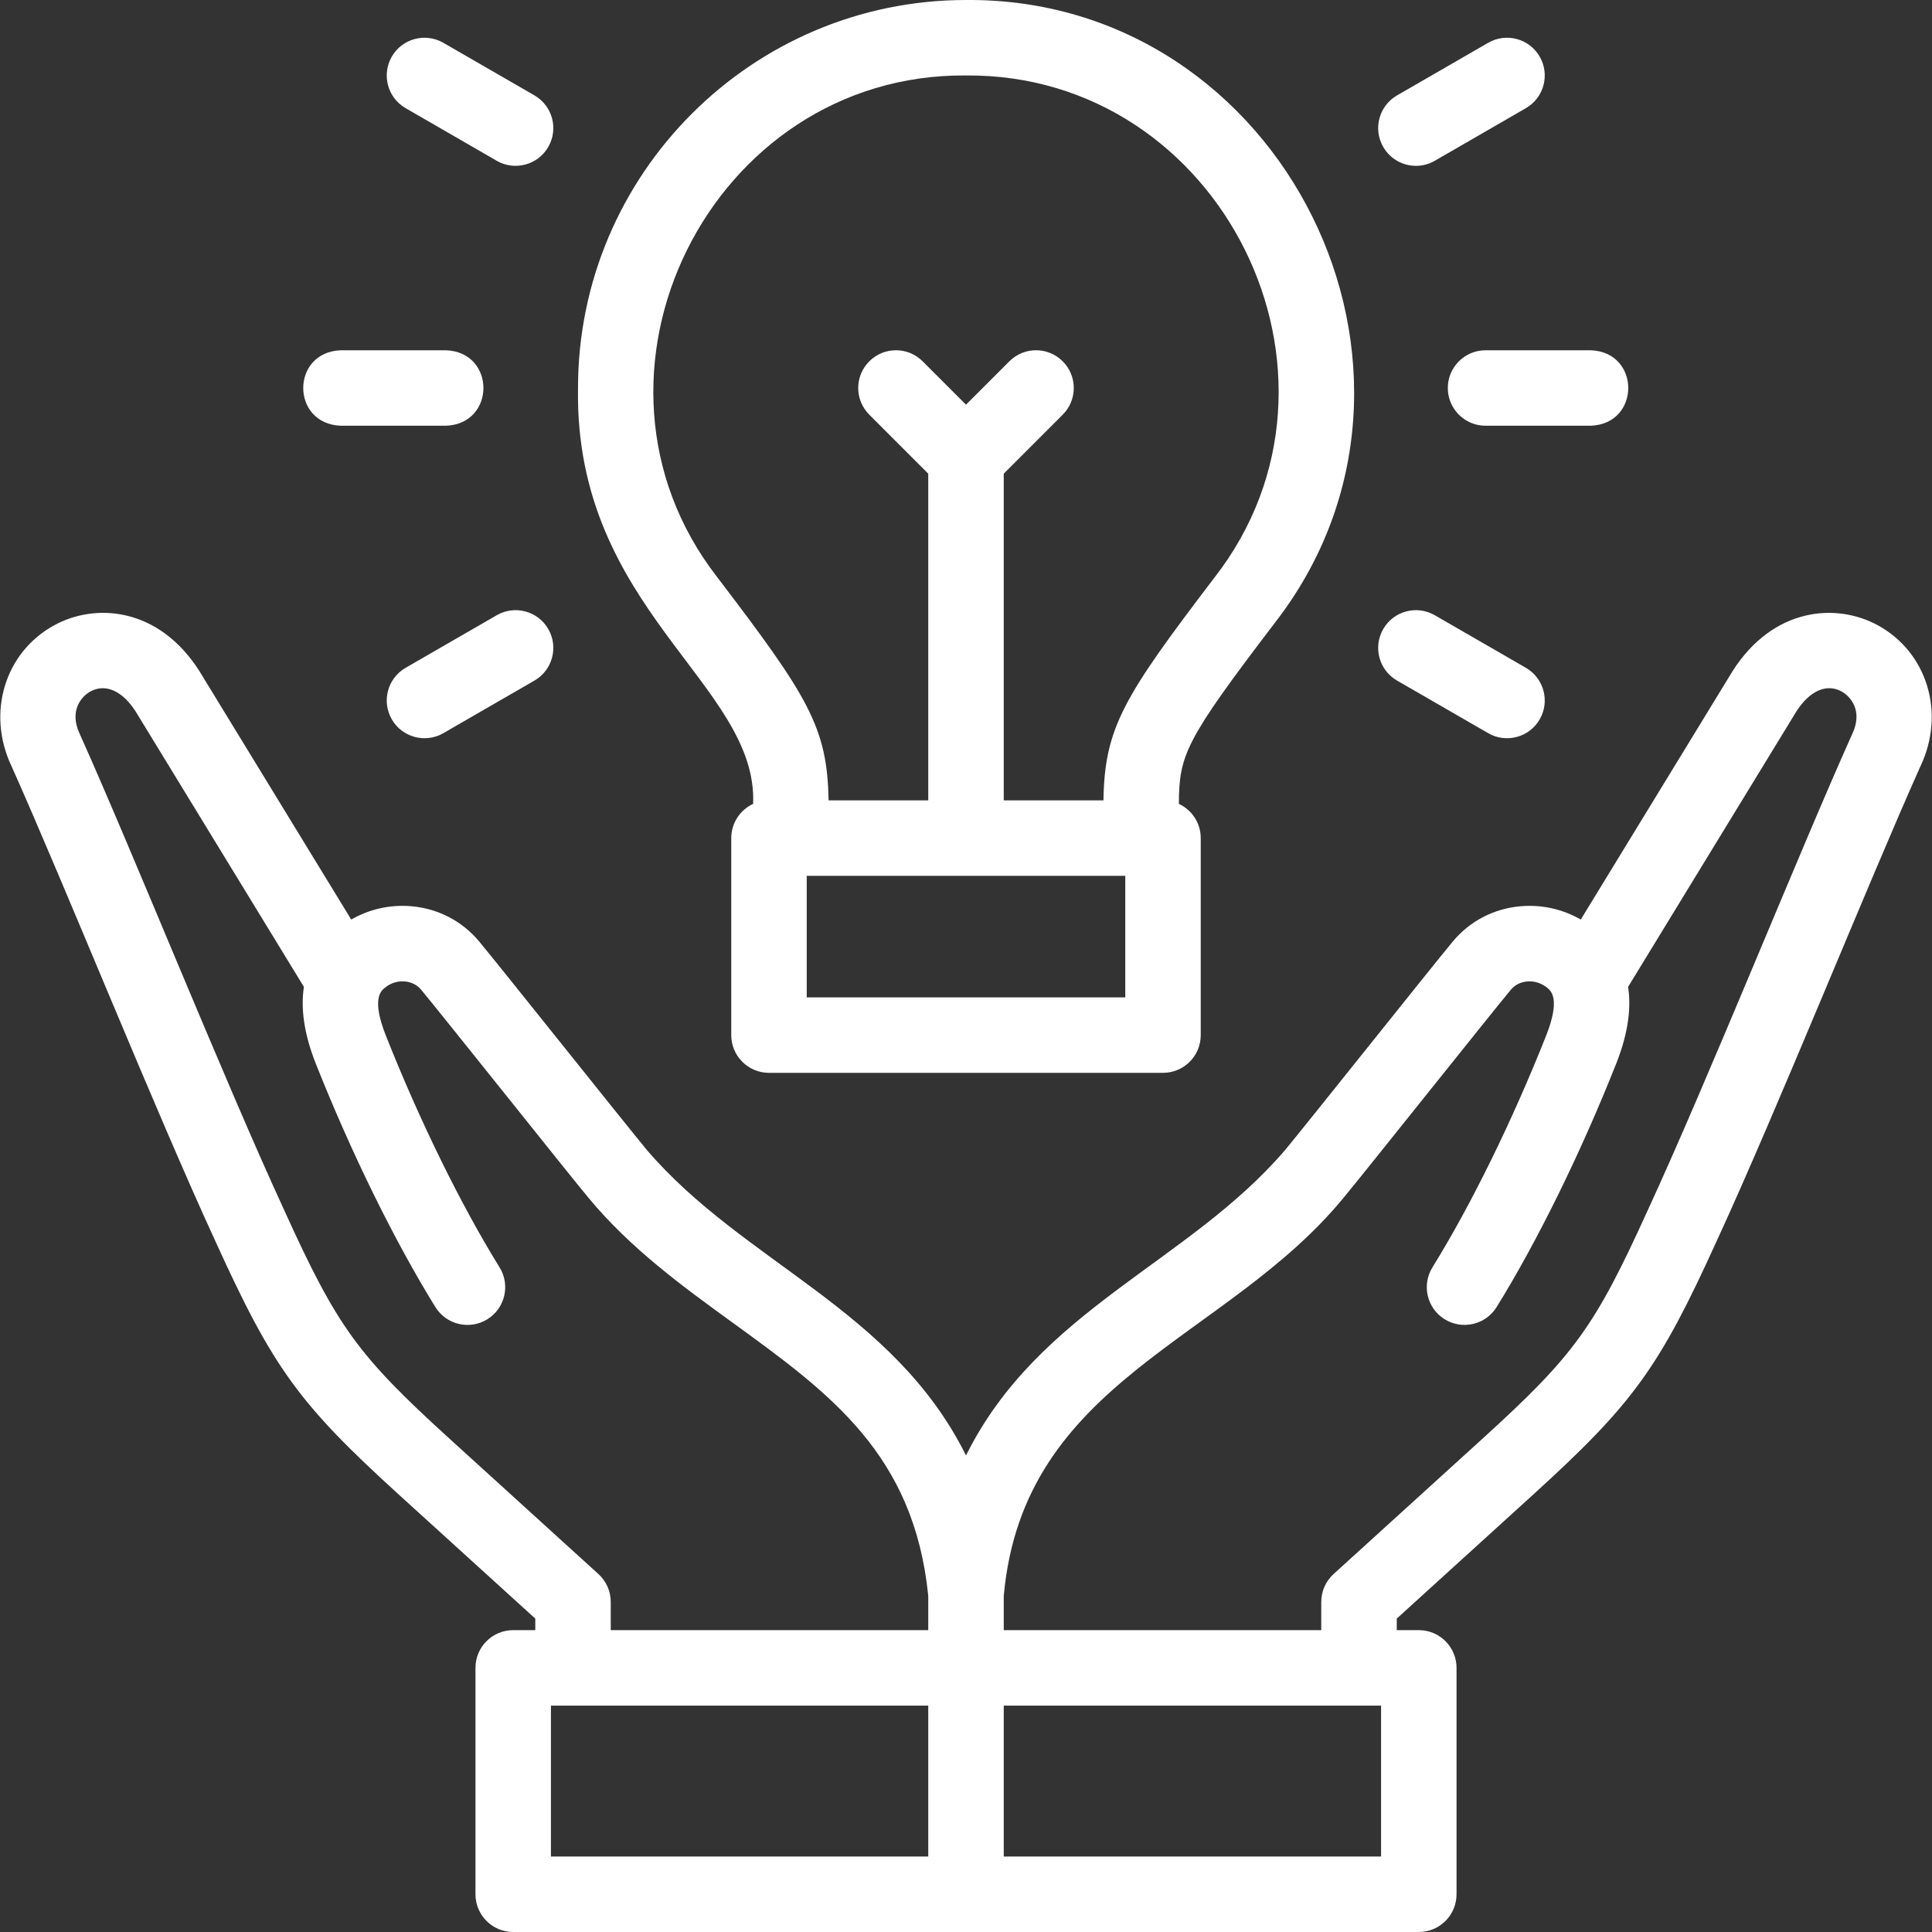 <svg width="50" height="50" viewBox="0 0 50 50" fill="none" xmlns="http://www.w3.org/2000/svg">
<rect x="0" y="0" width="50" height="50" fill="#333333" stroke="none"/>
<g clip-path="url(#clip0_4_60)">
<path d="M48.603 16.185C47.528 15.595 45.892 15.713 44.838 17.37C44.835 17.375 44.832 17.38 44.829 17.385L40.91 23.798C40.438 23.526 39.896 23.405 39.346 23.454C38.656 23.516 38.035 23.84 37.598 24.367C37.318 24.704 36.392 25.859 35.413 27.083C34.485 28.242 33.526 29.441 33.258 29.763C30.754 32.687 26.884 33.879 25 37.667C23.117 33.879 19.246 32.686 16.742 29.763C16.188 29.095 12.932 25.003 12.402 24.367C11.965 23.84 11.344 23.516 10.654 23.454C10.103 23.405 9.562 23.526 9.09 23.798L5.171 17.385C5.168 17.38 5.165 17.375 5.162 17.37C4.108 15.713 2.472 15.594 1.397 16.185C0.125 16.885 -0.35 18.446 0.293 19.817C0.294 19.82 0.296 19.823 0.297 19.826C1.68 22.916 4.002 28.712 5.583 32.141C7.07 35.412 7.737 36.331 10.34 38.697L13.853 41.889V42.188H13.281C12.742 42.188 12.305 42.625 12.305 43.164V49.023C12.305 49.563 12.742 50 13.281 50H36.719C37.258 50 37.695 49.563 37.695 49.023V43.164C37.695 42.625 37.258 42.188 36.719 42.188H36.148V41.889L39.66 38.697C42.263 36.331 42.93 35.411 44.417 32.141C45.993 28.724 48.326 22.903 49.703 19.826C49.705 19.823 49.706 19.82 49.708 19.817C50.35 18.446 49.876 16.885 48.603 16.185ZM15.486 40.735L11.654 37.252C9.256 35.072 8.734 34.352 7.361 31.332C5.791 27.931 3.429 22.031 2.059 18.984C1.786 18.397 2.106 18.024 2.338 17.896C2.728 17.683 3.165 17.875 3.51 18.412L7.865 25.54C7.785 26.063 7.851 26.712 8.168 27.514C9.08 29.818 10.21 32.119 11.268 33.827C11.552 34.285 12.154 34.427 12.613 34.142C13.071 33.858 13.213 33.257 12.928 32.798C11.928 31.184 10.855 28.996 9.984 26.796C9.612 25.855 9.859 25.647 9.953 25.569C10.103 25.443 10.29 25.383 10.479 25.4C10.648 25.415 10.797 25.491 10.9 25.615C11.169 25.938 12.131 27.141 13.062 28.303C14.038 29.523 14.96 30.675 15.24 31.011C16.326 32.319 17.669 33.293 18.967 34.235C21.482 36.06 23.656 37.638 24.023 41.301V42.188H15.806V41.457C15.806 41.182 15.69 40.92 15.486 40.735ZM14.258 44.141H24.023V48.047H14.258V44.141ZM35.742 48.047H25.977V44.141H35.742V48.047ZM47.941 18.984C46.566 22.042 44.213 27.921 42.639 31.332C41.266 34.352 40.745 35.072 38.346 37.252L34.514 40.735C34.31 40.92 34.194 41.182 34.194 41.457V42.188H25.977V41.301C26.482 35.706 31.703 34.718 34.761 31.011C35.04 30.675 35.962 29.523 36.938 28.303C37.869 27.141 38.831 25.938 39.1 25.615C39.203 25.491 39.352 25.415 39.521 25.4C39.71 25.383 39.897 25.443 40.048 25.569C40.141 25.647 40.388 25.855 40.016 26.796C39.145 28.996 38.072 31.184 37.072 32.798C36.788 33.256 36.929 33.858 37.387 34.142C37.846 34.426 38.448 34.285 38.732 33.827C39.791 32.119 40.92 29.818 41.832 27.514C42.149 26.712 42.215 26.063 42.135 25.54L46.49 18.412C46.835 17.875 47.272 17.682 47.662 17.896C47.894 18.024 48.214 18.397 47.941 18.984Z" fill="white"/>
<path d="M19.491 20.804C19.157 20.959 18.925 21.297 18.925 21.69V26.789C18.925 27.328 19.362 27.765 19.901 27.765H30.099C30.638 27.765 31.075 27.328 31.075 26.789V21.69C31.075 21.297 30.843 20.959 30.509 20.804C30.516 19.533 30.669 19.167 32.989 16.124C38.026 9.645 33.213 -0.069 25 0C19.463 0 14.959 4.505 14.959 10.041C14.861 15.777 19.62 17.705 19.491 20.804ZM29.122 25.812H20.878V22.667H29.122L29.122 25.812ZM25 1.953C31.616 1.898 35.492 9.722 31.436 14.94C29.075 18.037 28.588 18.828 28.557 20.714H25.977V12.259L27.503 10.732C27.885 10.35 27.885 9.732 27.503 9.351C27.122 8.969 26.504 8.969 26.122 9.351L25 10.473L23.878 9.351C23.496 8.969 22.878 8.969 22.497 9.351C22.115 9.732 22.115 10.35 22.497 10.732L24.023 12.259V20.713H21.443C21.412 18.828 20.925 18.037 18.563 14.939C14.507 9.721 18.386 1.897 25 1.953Z" fill="white"/>
<path d="M8.818 11.018H11.541C12.835 10.97 12.834 9.112 11.541 9.065H8.818C7.524 9.113 7.525 10.97 8.818 11.018Z" fill="white"/>
<path d="M12.855 15.922L10.497 17.283C10.03 17.553 9.87 18.15 10.14 18.617C10.411 19.088 11.015 19.242 11.474 18.974L13.832 17.613C14.299 17.343 14.459 16.746 14.189 16.279C13.92 15.812 13.322 15.652 12.855 15.922Z" fill="white"/>
<path d="M36.155 17.613L38.513 18.974C38.972 19.242 39.576 19.088 39.847 18.617C40.117 18.15 39.957 17.553 39.49 17.283L37.132 15.922C36.665 15.652 36.067 15.812 35.798 16.279C35.528 16.746 35.688 17.343 36.155 17.613Z" fill="white"/>
<path d="M37.469 10.041C37.469 10.581 37.907 11.018 38.446 11.018H41.169C42.463 10.97 42.462 9.112 41.169 9.065H38.446C37.907 9.065 37.469 9.502 37.469 10.041Z" fill="white"/>
<path d="M36.645 4.292C36.81 4.292 36.978 4.25 37.132 4.161L39.49 2.799C39.957 2.53 40.117 1.933 39.847 1.465C39.578 0.998 38.98 0.838 38.513 1.108L36.155 2.469C35.688 2.739 35.528 3.336 35.798 3.803C35.979 4.117 36.307 4.292 36.645 4.292Z" fill="white"/>
<path d="M10.497 2.799L12.855 4.161C13.314 4.428 13.918 4.275 14.189 3.803C14.459 3.336 14.299 2.739 13.832 2.469L11.474 1.108C11.006 0.838 10.409 0.998 10.14 1.465C9.87 1.933 10.03 2.53 10.497 2.799Z" fill="white"/>
</g>
<defs>
<clipPath id="clip0_4_60">
<rect width="50" height="50" fill="white"/>
</clipPath>
</defs>
</svg>

